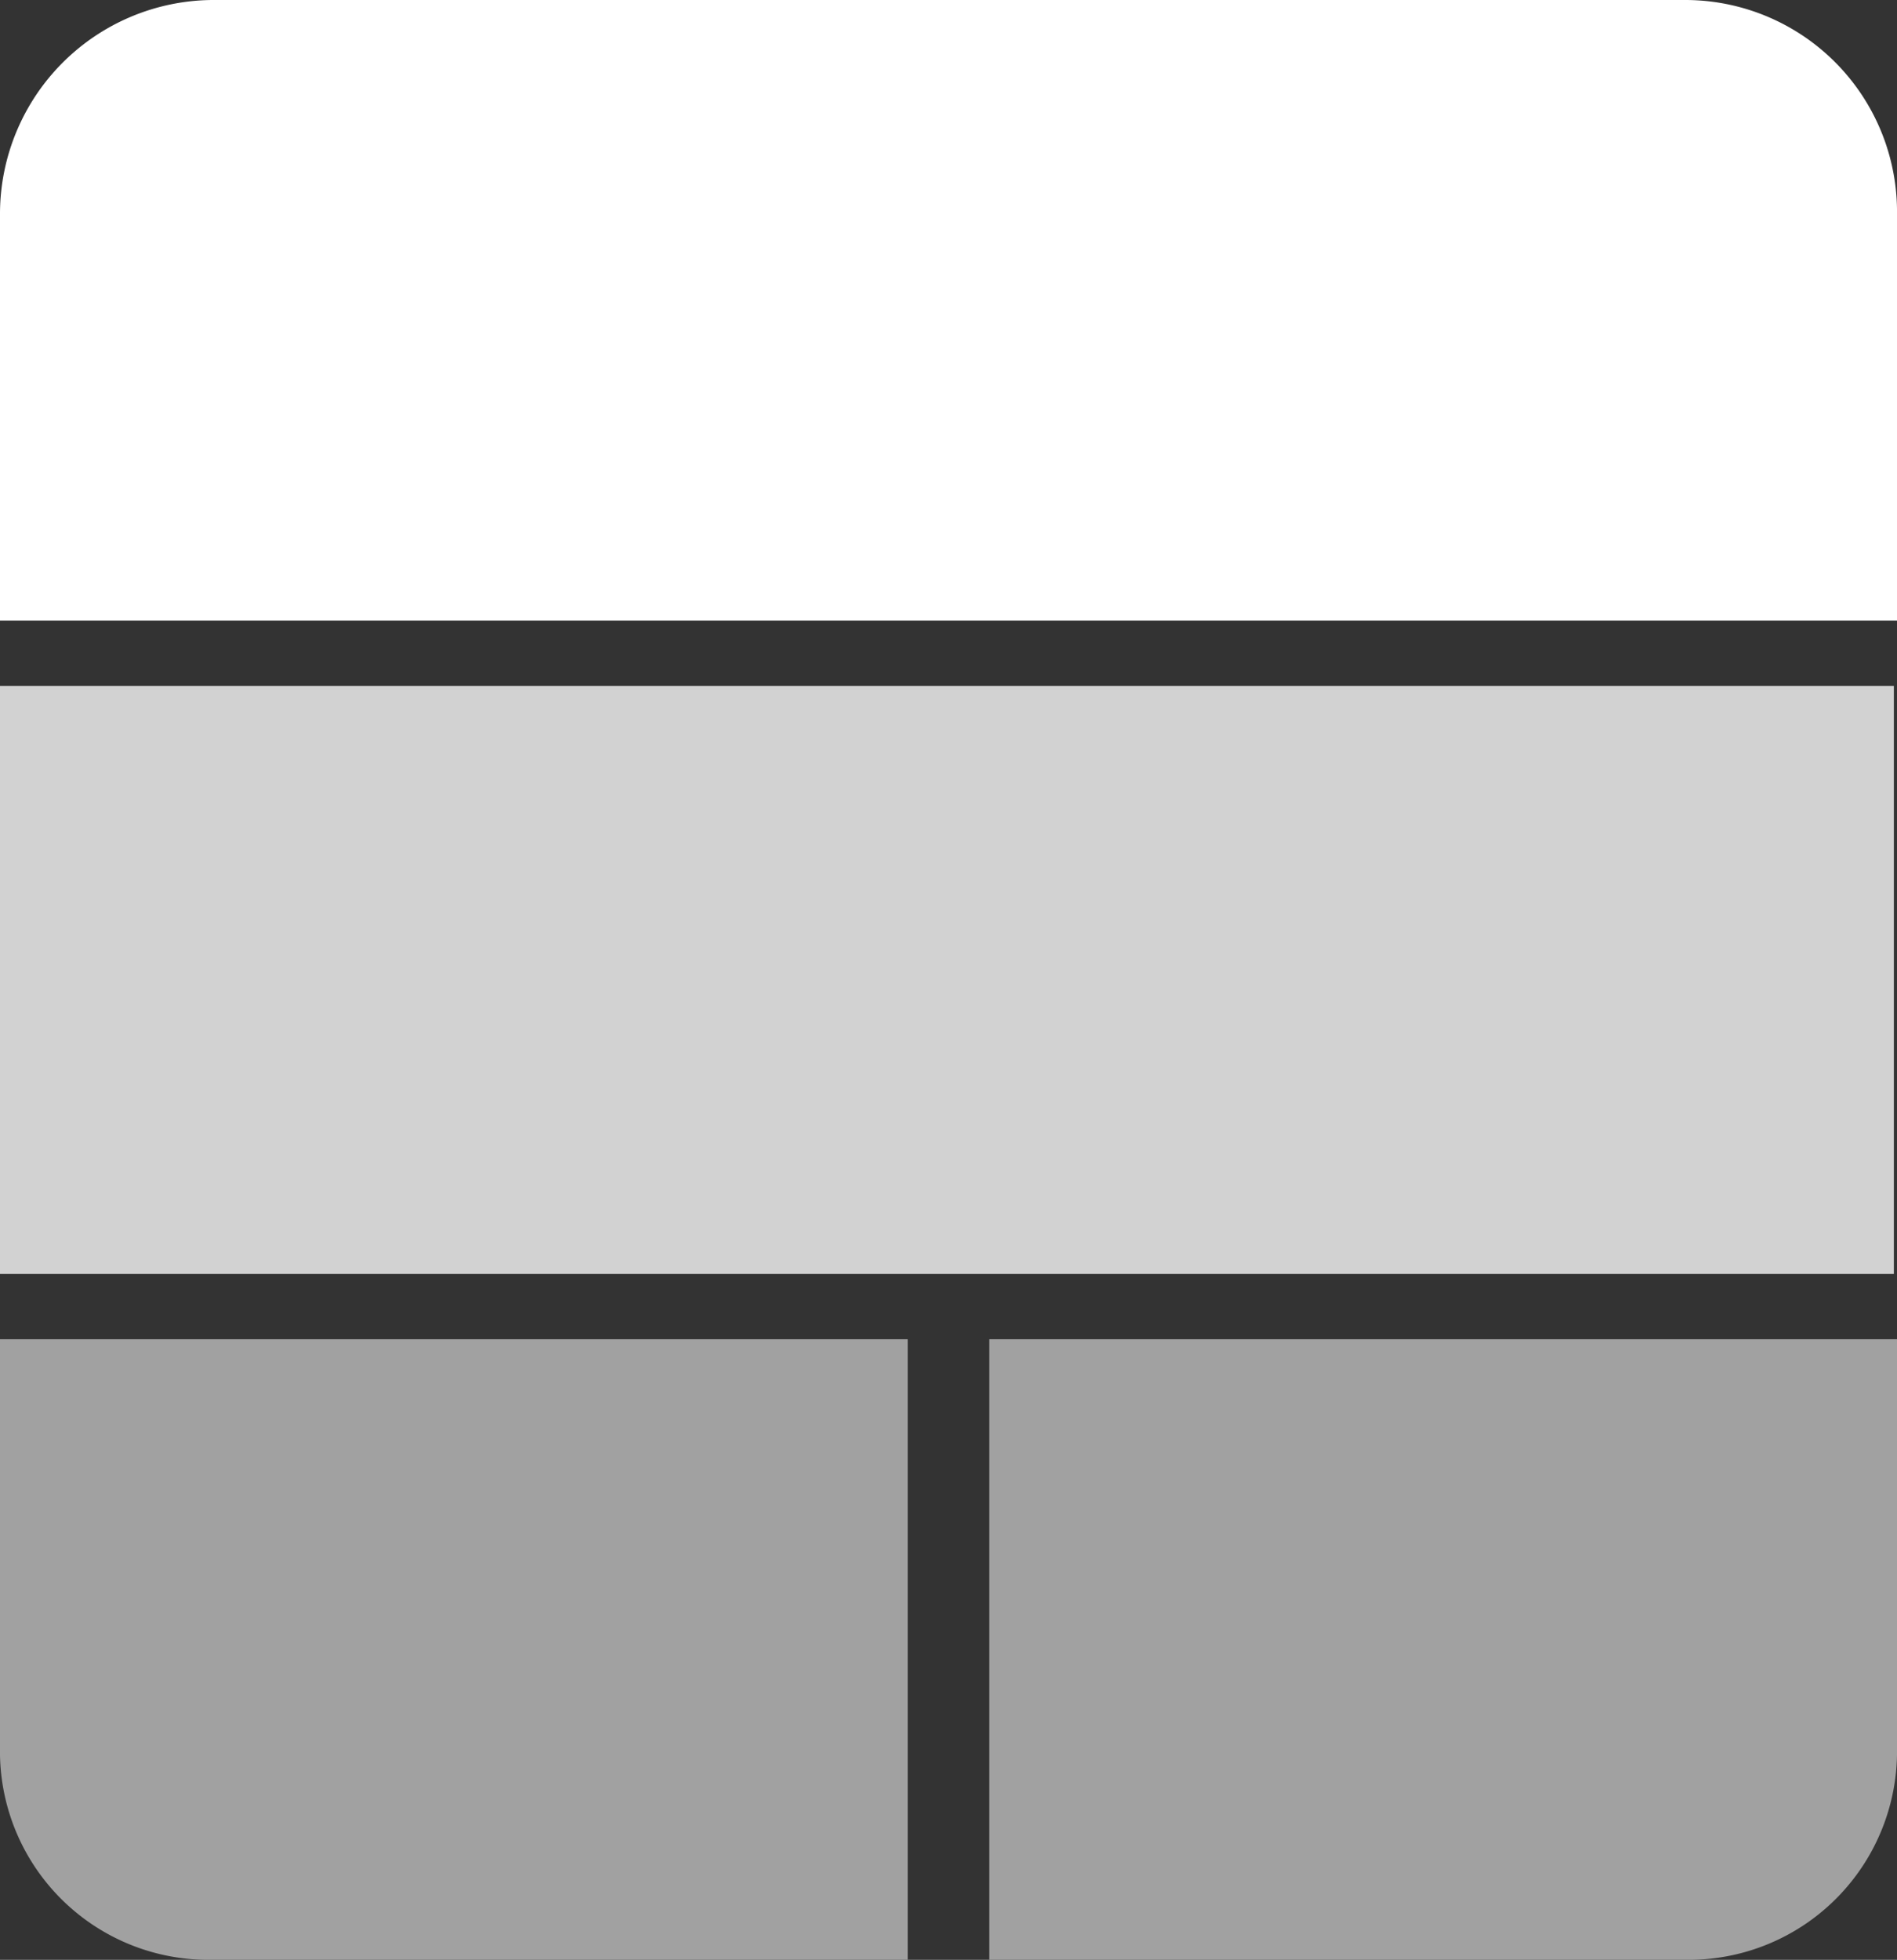 <svg xmlns="http://www.w3.org/2000/svg" width="75.225" height="77.686" viewBox="0 0 75.225 77.686">
  <rect x="0" y="0" width="75.225" height="77.686" fill="#333333" stroke="none"/>
  <g id="ELK-Stack" transform="translate(-0.6)">
    <path id="Path_42343" data-name="Path 42343" d="M.6,8.416A8.483,8.483,0,0,1,9.016,0H67.41a8.4,8.4,0,0,1,8.416,8.416V24.6H.6Z" transform="translate(0)" fill="#fff"/>
    <path id="Path_42344" data-name="Path 42344" d="M.6,41H36.594V65.6H8.757A8.264,8.264,0,0,1,.6,57.184V41Z" transform="translate(0 12.085)" fill="#a1a1a1"/>
    <path id="Path_42345" data-name="Path 42345" d="M30.9,41H66.894V57.184A8.264,8.264,0,0,1,58.737,65.6H30.9Z" transform="translate(8.931 12.085)" fill="#a1a1a1"/>
    <path id="Path_42346" data-name="Path 42346" d="M.6,21H75.7V44.306H.6V21Z" transform="translate(0 6.19)" fill="#d2d2d2"/>
  </g>
</svg>
